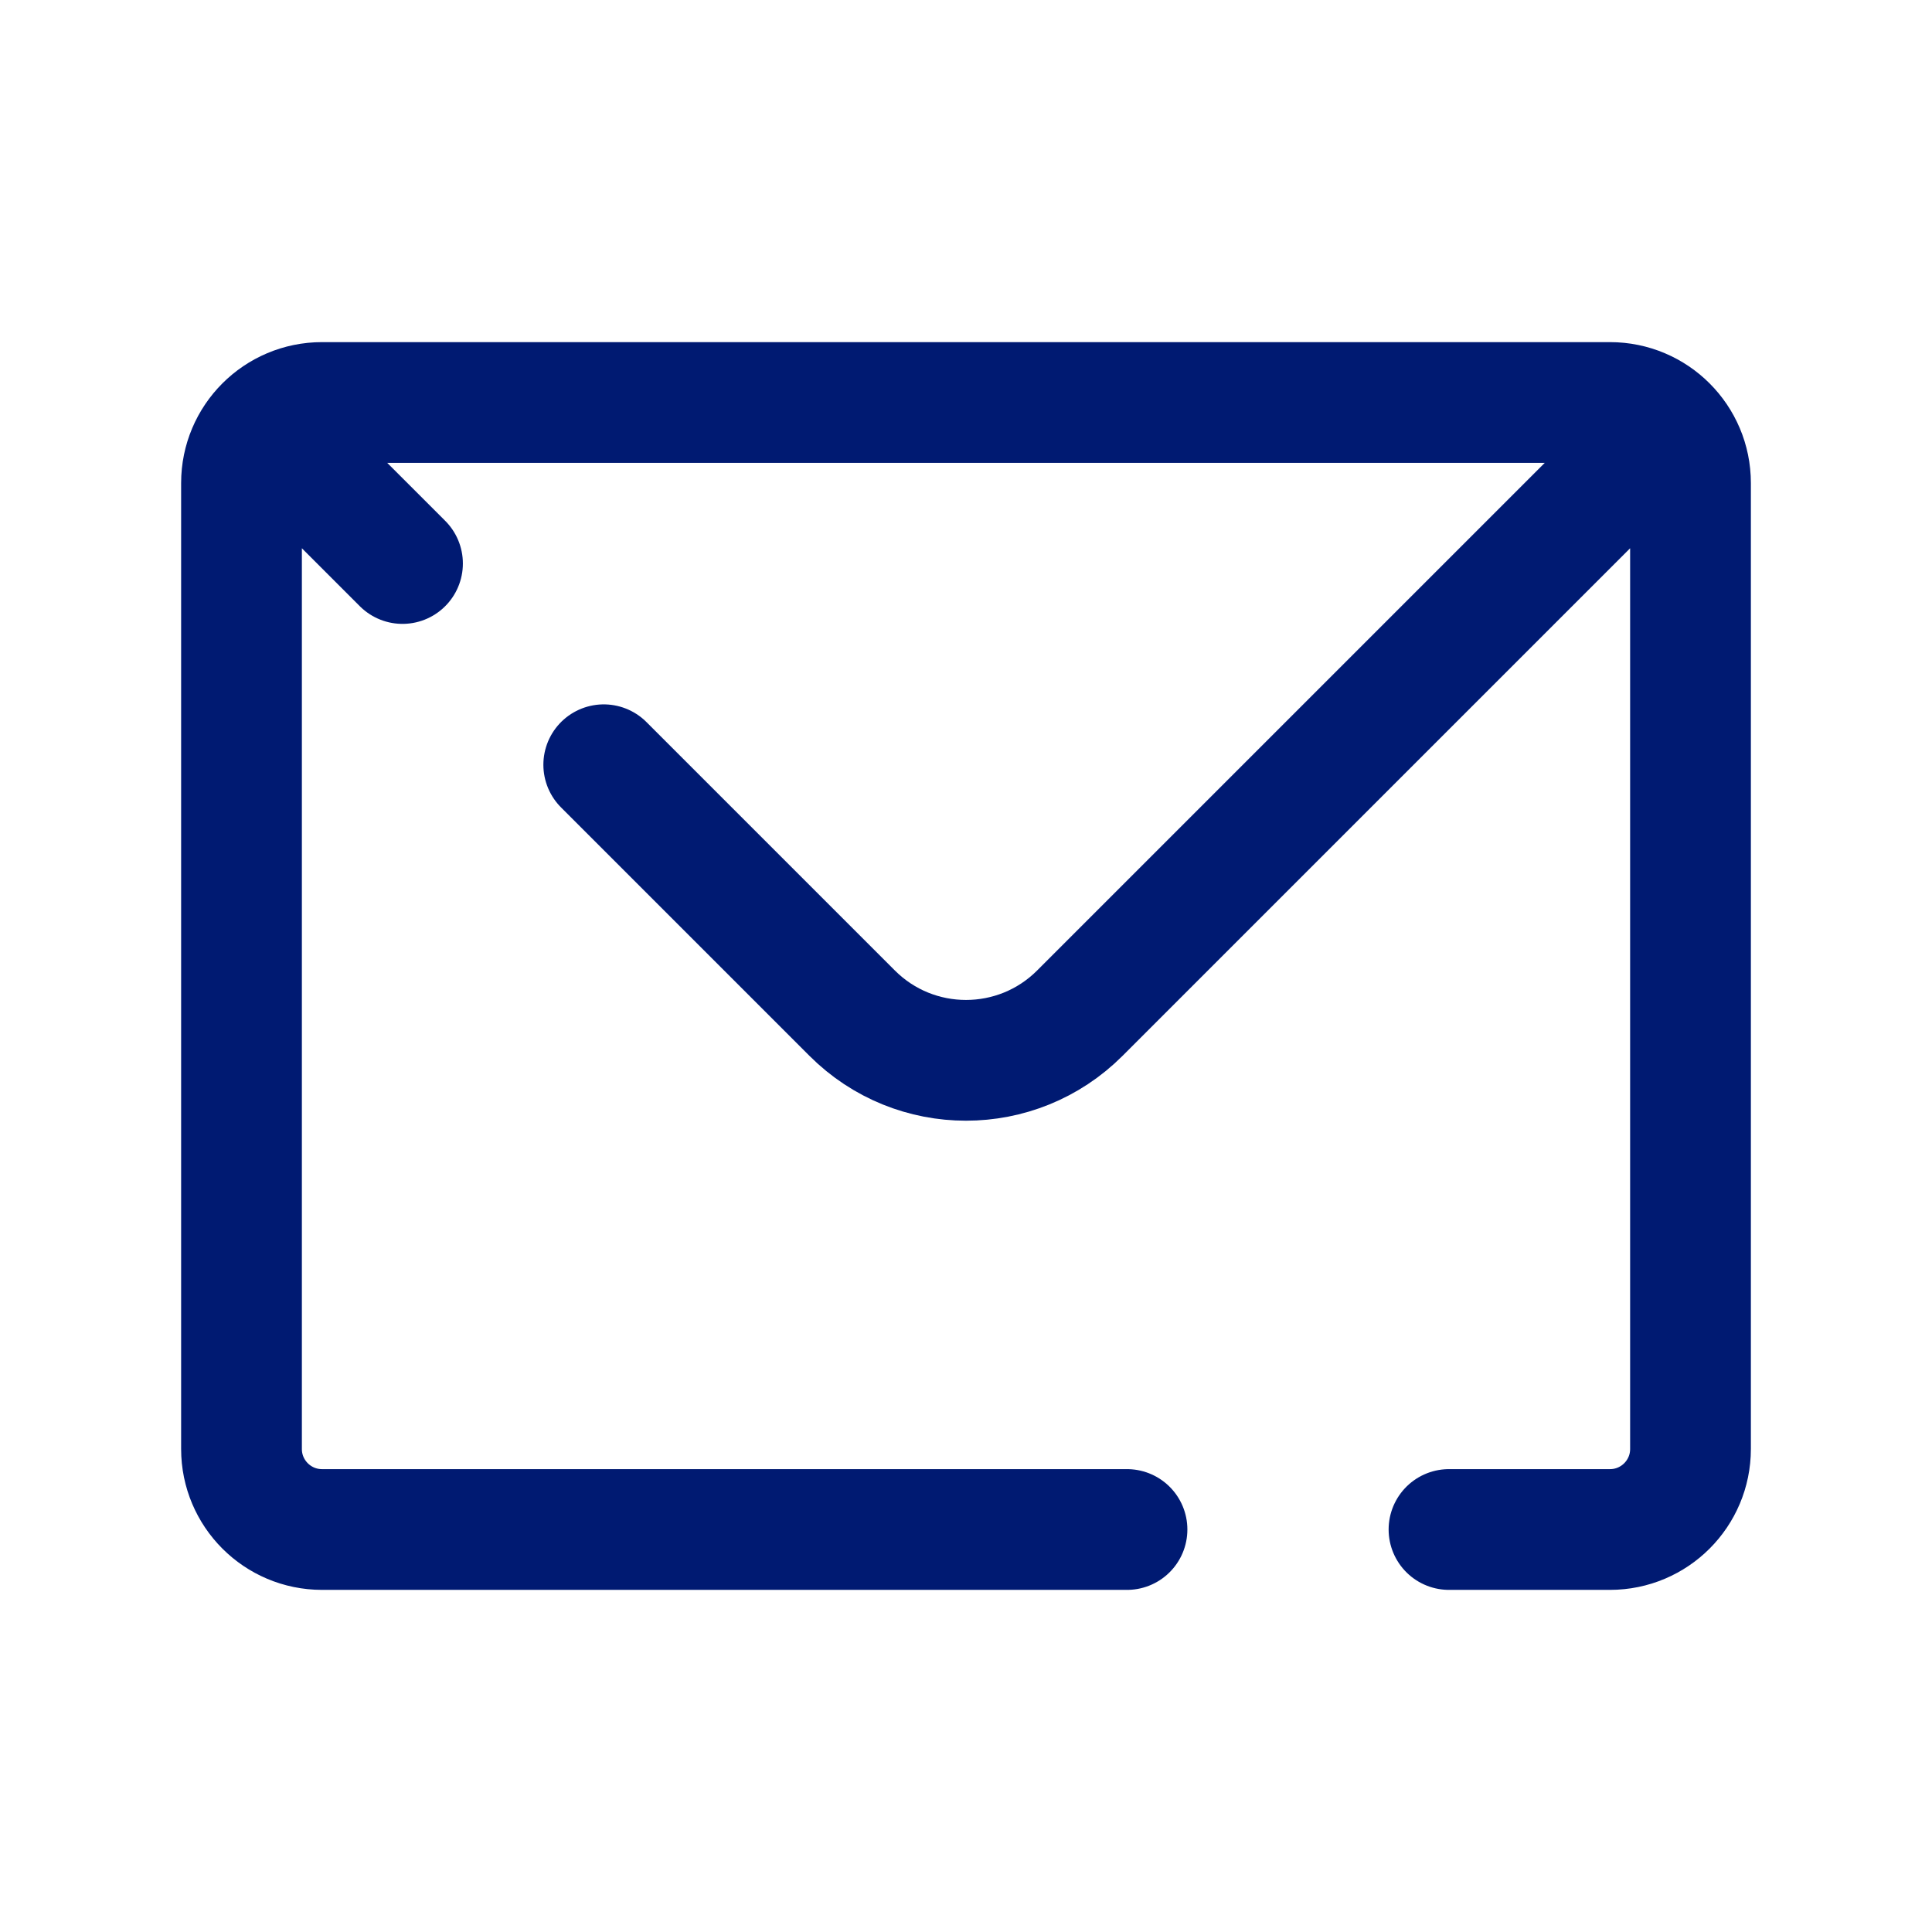 <?xml version="1.0" encoding="utf-8"?>
<svg width="800px" height="800px" viewBox="0 0 24 24" fill="none" xmlns="http://www.w3.org/2000/svg">
<path d="M3.5 5.5L5 7M20.5 5.5L13.414 12.586C12.633 13.367 11.367 13.367 10.586 12.586L7.5 9.5M18 19H20C20.552 19 21 18.552 21 18V6C21 5.448 20.552 5 20 5H4C3.448 5 3 5.448 3 6V18C3 18.552 3.448 19 4 19H14" stroke="#001A72" stroke-width="1.5" stroke-linecap="round" stroke-linejoin="round"/>
</svg>